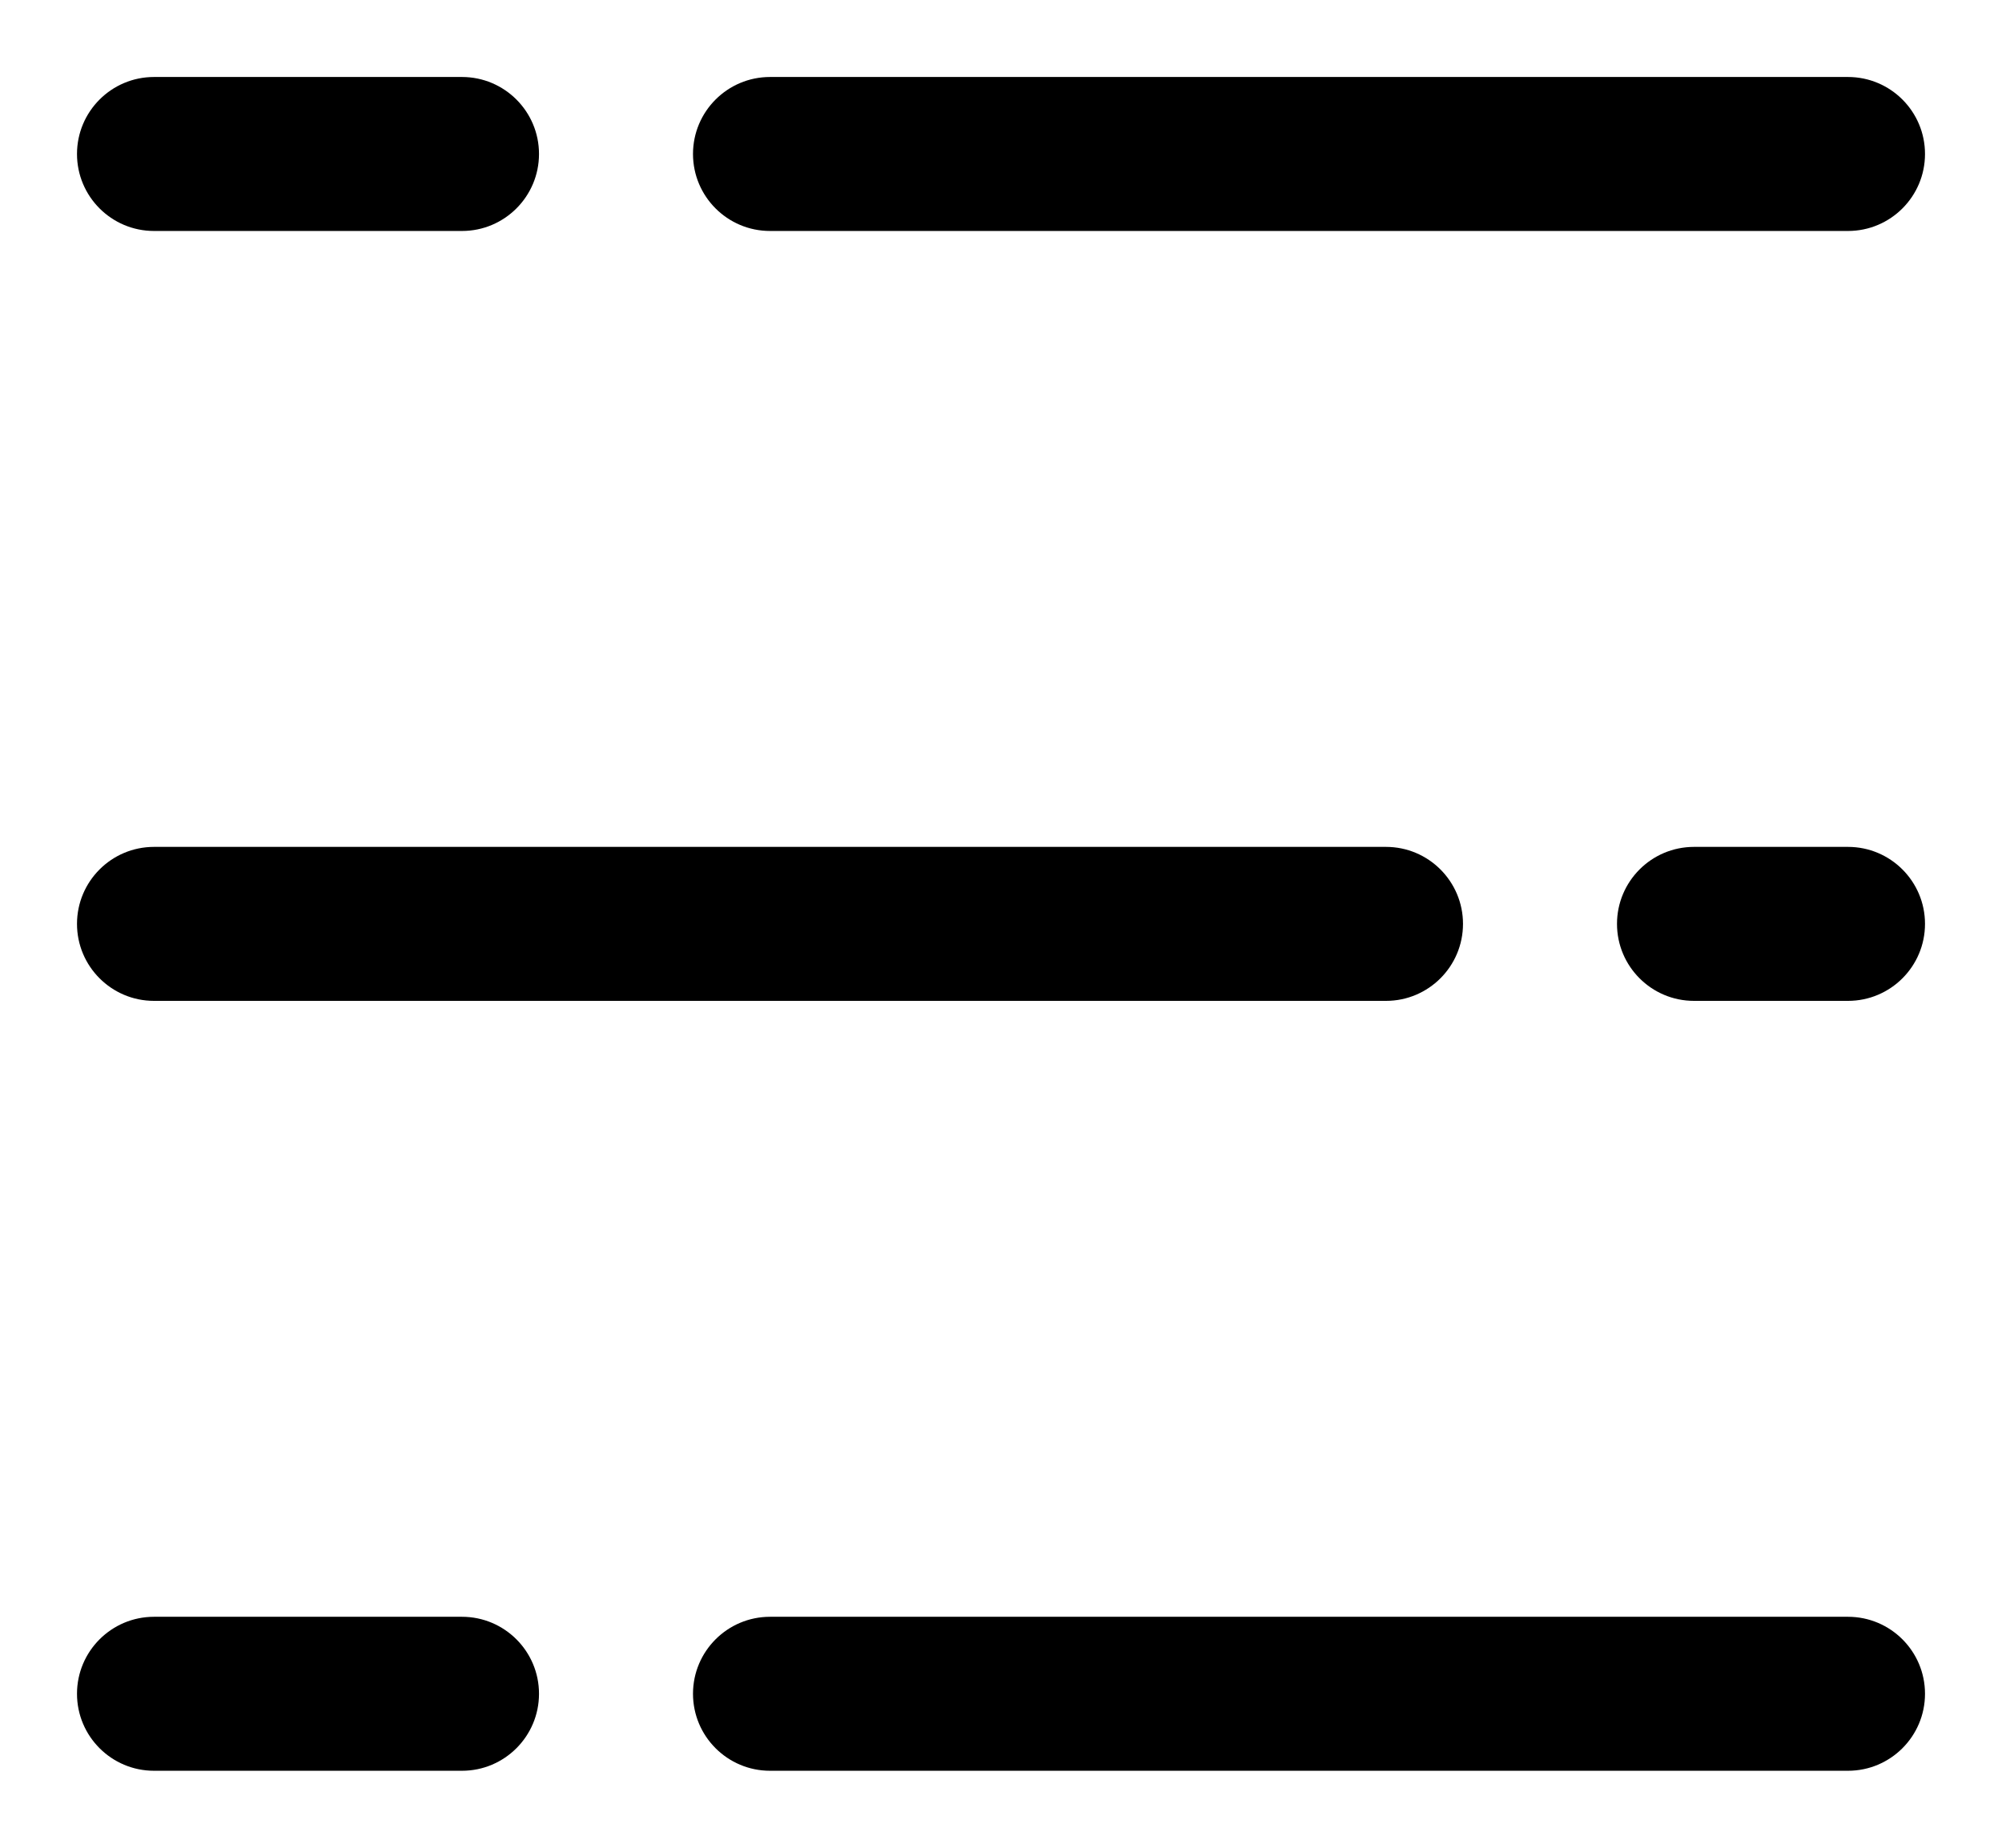 <?xml version="1.0" encoding="utf-8"?>
<svg xmlns="http://www.w3.org/2000/svg" width="13" height="12" viewBox="0 0 13 12" fill="none">
<path fill-rule="evenodd" clip-rule="evenodd" d="M12.5 1C12.5 1.276 12.276 1.5 12 1.5L5 1.5C4.724 1.5 4.5 1.276 4.5 1C4.5 0.724 4.724 0.5 5 0.5H12C12.276 0.5 12.5 0.724 12.5 1ZM1 5.5C0.724 5.5 0.5 5.724 0.5 6C0.5 6.276 0.724 6.5 1 6.5H9C9.276 6.5 9.5 6.276 9.5 6C9.5 5.724 9.276 5.5 9 5.5H1ZM11 5.5C10.724 5.5 10.5 5.724 10.5 6C10.5 6.276 10.724 6.5 11 6.5H12C12.276 6.5 12.5 6.276 12.5 6C12.5 5.724 12.276 5.5 12 5.5H11ZM3 1.5C3.276 1.5 3.5 1.276 3.5 1C3.5 0.724 3.276 0.5 3 0.5H1C0.724 0.5 0.5 0.724 0.5 1C0.5 1.276 0.724 1.5 1 1.5L3 1.5ZM12.5 11C12.5 11.276 12.276 11.5 12 11.5L5 11.5C4.724 11.5 4.5 11.276 4.5 11C4.5 10.724 4.724 10.5 5 10.5L12 10.5C12.276 10.5 12.5 10.724 12.5 11ZM3 11.5C3.276 11.5 3.5 11.276 3.5 11C3.5 10.724 3.276 10.5 3 10.5H1C0.724 10.5 0.5 10.724 0.5 11C0.5 11.276 0.724 11.5 1 11.5H3Z" fill="black"/>
</svg>